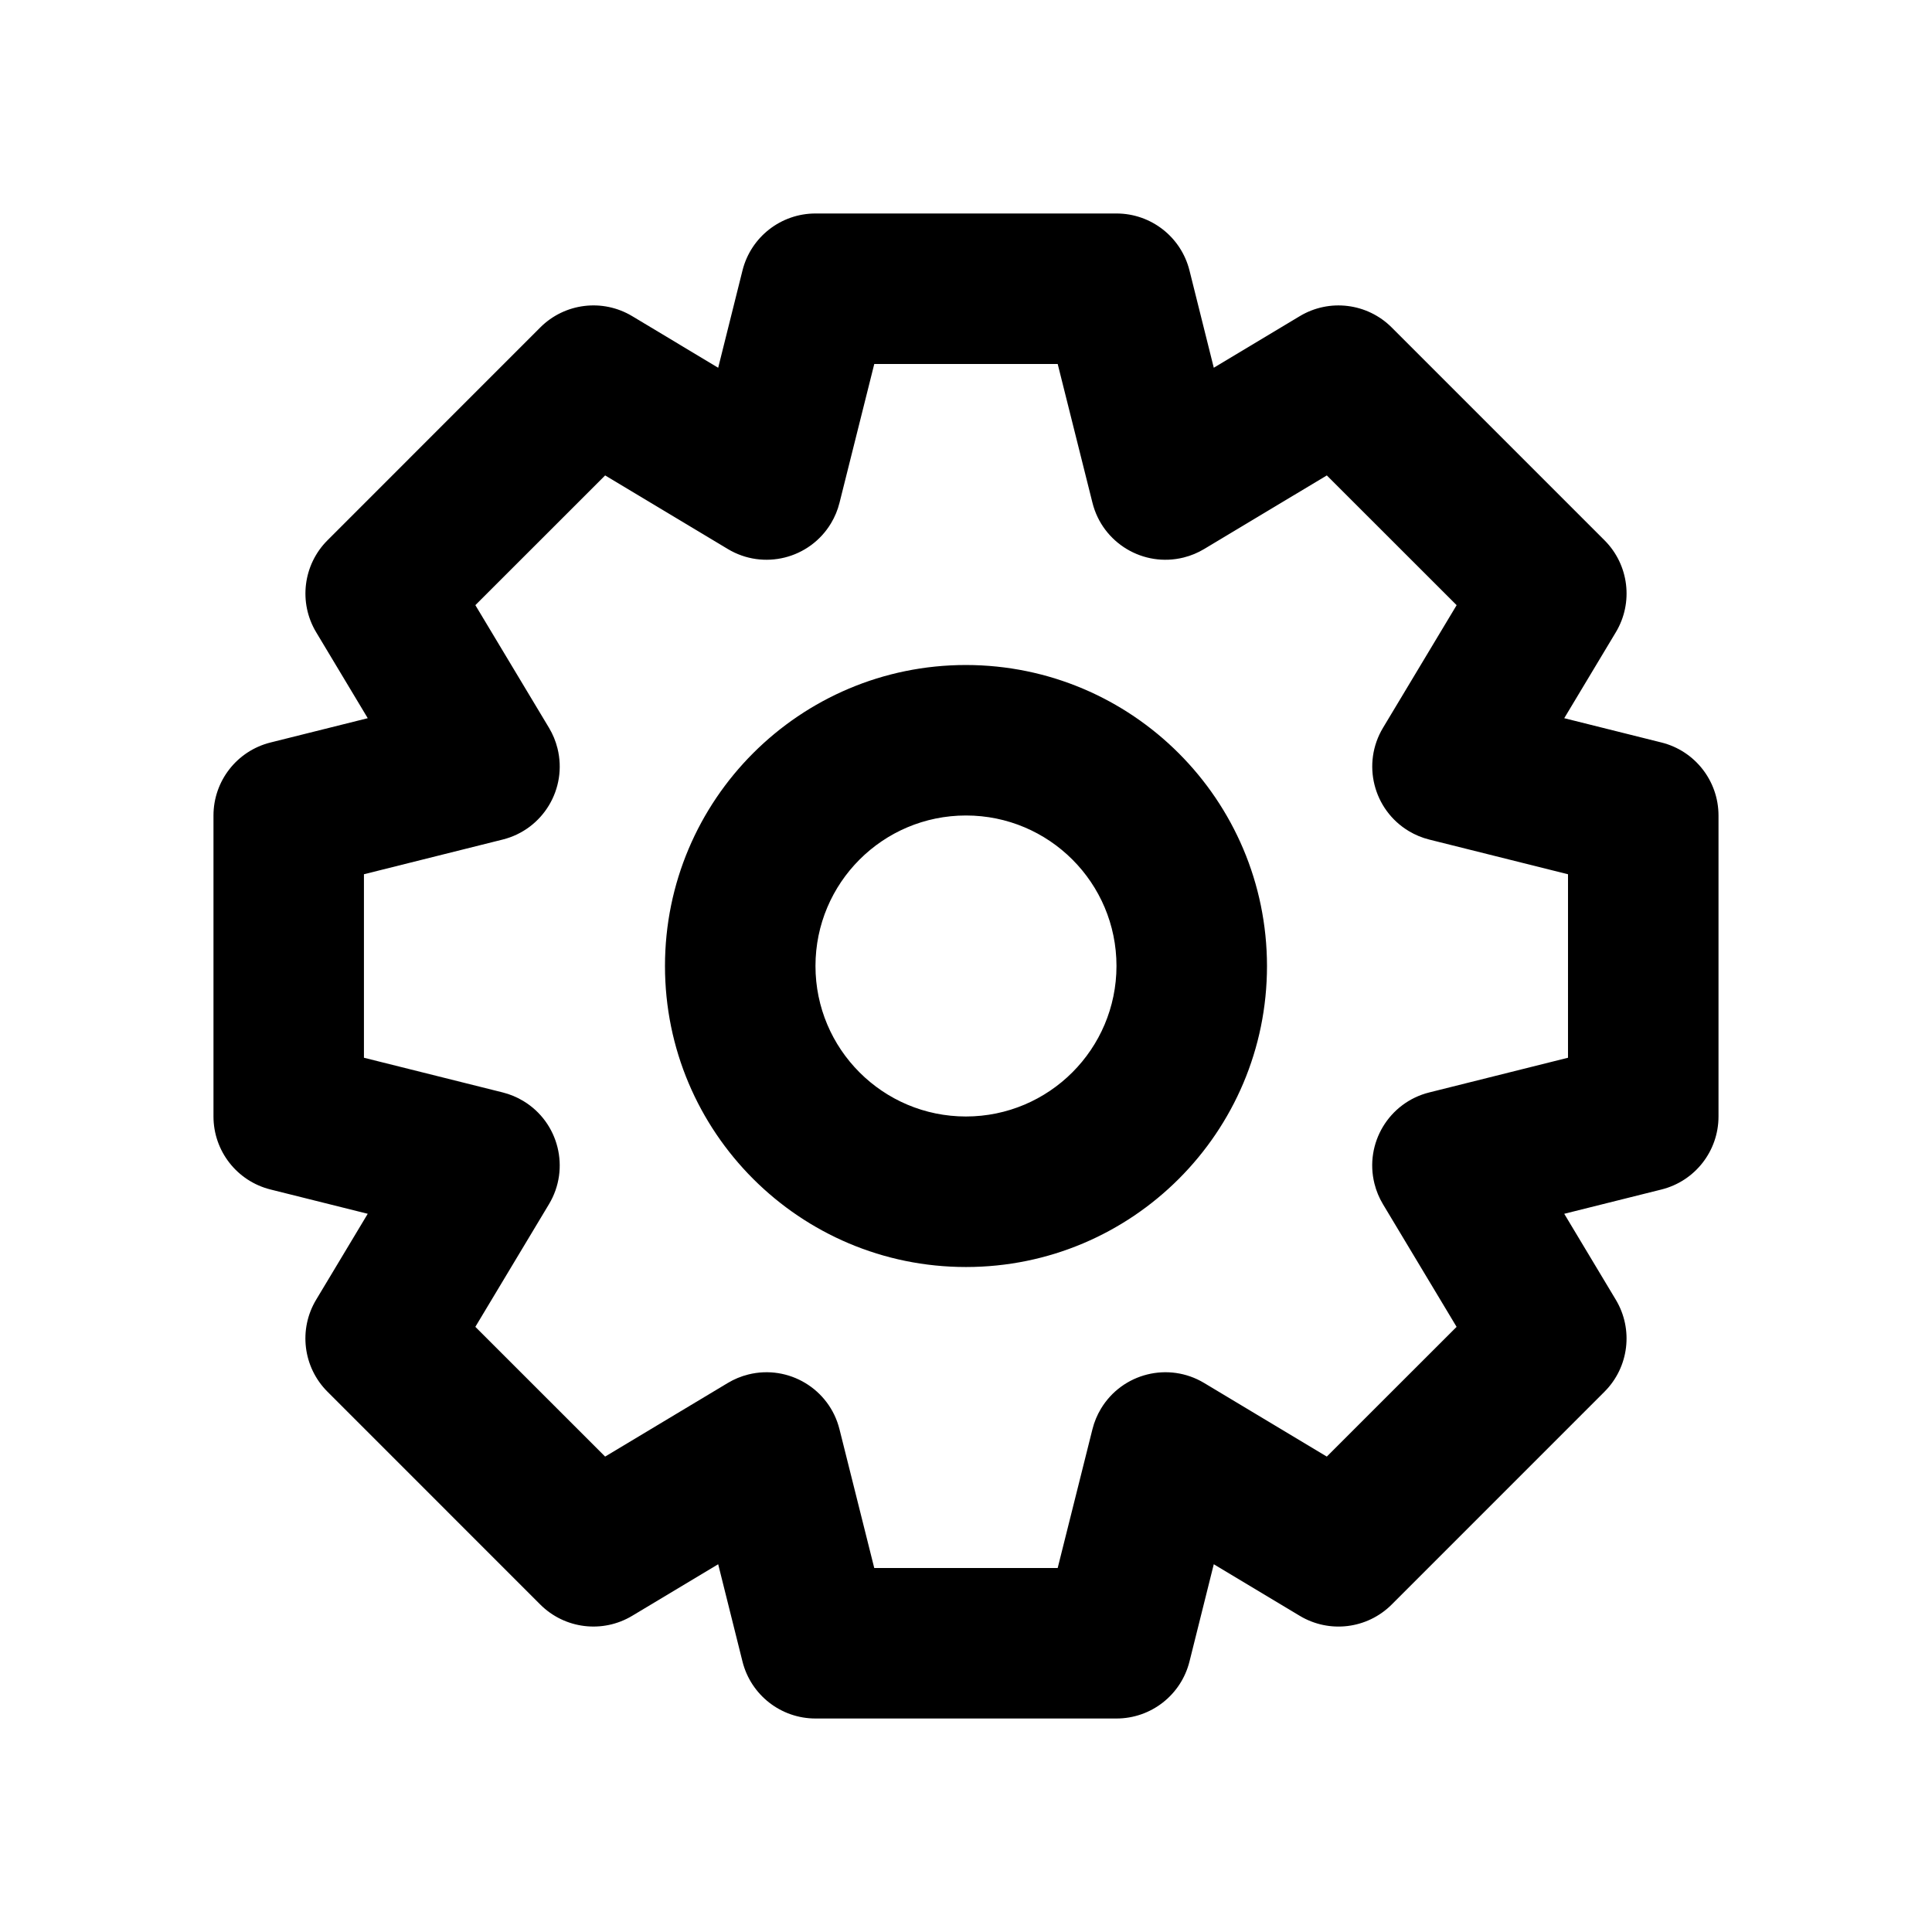 <?xml version="1.0" encoding="UTF-8"?>
<!-- Uploaded to: ICON Repo, www.svgrepo.com, Generator: ICON Repo Mixer Tools -->
<svg fill="#000000" width="800px" height="800px" version="1.1" viewBox="144 144 512 512" xmlns="http://www.w3.org/2000/svg">
 <path d="m584.31 340.77-25.77-6.441 13.672-22.777c4.711-7.844 3.477-17.891-2.992-24.363l-56.406-56.41c-6.473-6.469-16.52-7.703-24.363-2.992l-22.785 13.668-6.441-25.777c-2.219-8.875-10.195-15.102-19.344-15.102h-79.77c-9.148 0-17.125 6.227-19.344 15.102l-6.441 25.781-22.785-13.676c-7.844-4.711-17.891-3.477-24.363 2.992l-56.402 56.418c-6.465 6.473-7.699 16.516-2.988 24.359l13.668 22.777-25.77 6.441c-8.879 2.215-15.113 10.191-15.113 19.344v79.77c0.004 9.152 6.234 17.129 15.113 19.344l25.766 6.438-13.672 22.777c-4.711 7.844-3.477 17.891 2.992 24.363l56.402 56.41c6.473 6.469 16.52 7.703 24.363 2.992l22.789-13.664 6.441 25.781c2.219 8.871 10.195 15.098 19.344 15.098h79.77c9.148 0 17.125-6.227 19.344-15.102l6.441-25.781 22.785 13.672c7.844 4.711 17.891 3.477 24.363-2.992l56.402-56.41c6.469-6.473 7.703-16.516 2.992-24.363l-13.668-22.777 25.766-6.438c8.883-2.215 15.117-10.195 15.117-19.348v-79.77c-0.004-9.152-6.234-17.129-15.113-19.344zm-24.773 83.543-36.77 9.195c-10.688 2.668-17.188 13.492-14.52 24.18 0.477 1.91 1.234 3.742 2.25 5.434l19.516 32.508-34.395 34.379-32.508-19.504c-9.438-5.668-21.684-2.609-27.352 6.828-1.016 1.691-1.773 3.519-2.25 5.434l-9.211 36.777h-48.609l-9.215-36.777c-2.668-10.68-13.484-17.176-24.168-14.512-1.914 0.477-3.742 1.234-5.434 2.25l-32.508 19.504-34.391-34.383 19.516-32.508c5.668-9.441 2.609-21.695-6.836-27.363-1.691-1.016-3.519-1.773-5.434-2.25l-36.77-9.191v-48.629l36.77-9.195c10.688-2.668 17.188-13.492 14.52-24.18-0.473-1.91-1.23-3.738-2.246-5.43l-19.516-32.508 34.395-34.379 32.508 19.504c9.438 5.668 21.684 2.609 27.352-6.828 1.016-1.691 1.773-3.519 2.25-5.434l9.211-36.777h48.609l9.211 36.777c2.668 10.68 13.484 17.176 24.168 14.512 1.914-0.477 3.742-1.234 5.434-2.25l32.508-19.504 34.402 34.383-19.516 32.508c-5.668 9.445-2.606 21.695 6.84 27.363 1.691 1.016 3.519 1.773 5.434 2.25l36.758 9.191zm-159.54-104.08c-44.055 0-79.77 35.715-79.77 79.77s35.711 79.77 79.77 79.77c44.055 0 79.77-35.715 79.77-79.77-0.047-44.039-35.734-79.727-79.77-79.77zm0 119.65c-22.027 0-39.887-17.855-39.887-39.887 0-22.027 17.855-39.883 39.887-39.883 22.027 0 39.883 17.855 39.883 39.887-0.023 22.016-17.867 39.859-39.883 39.883z"/>
</svg>